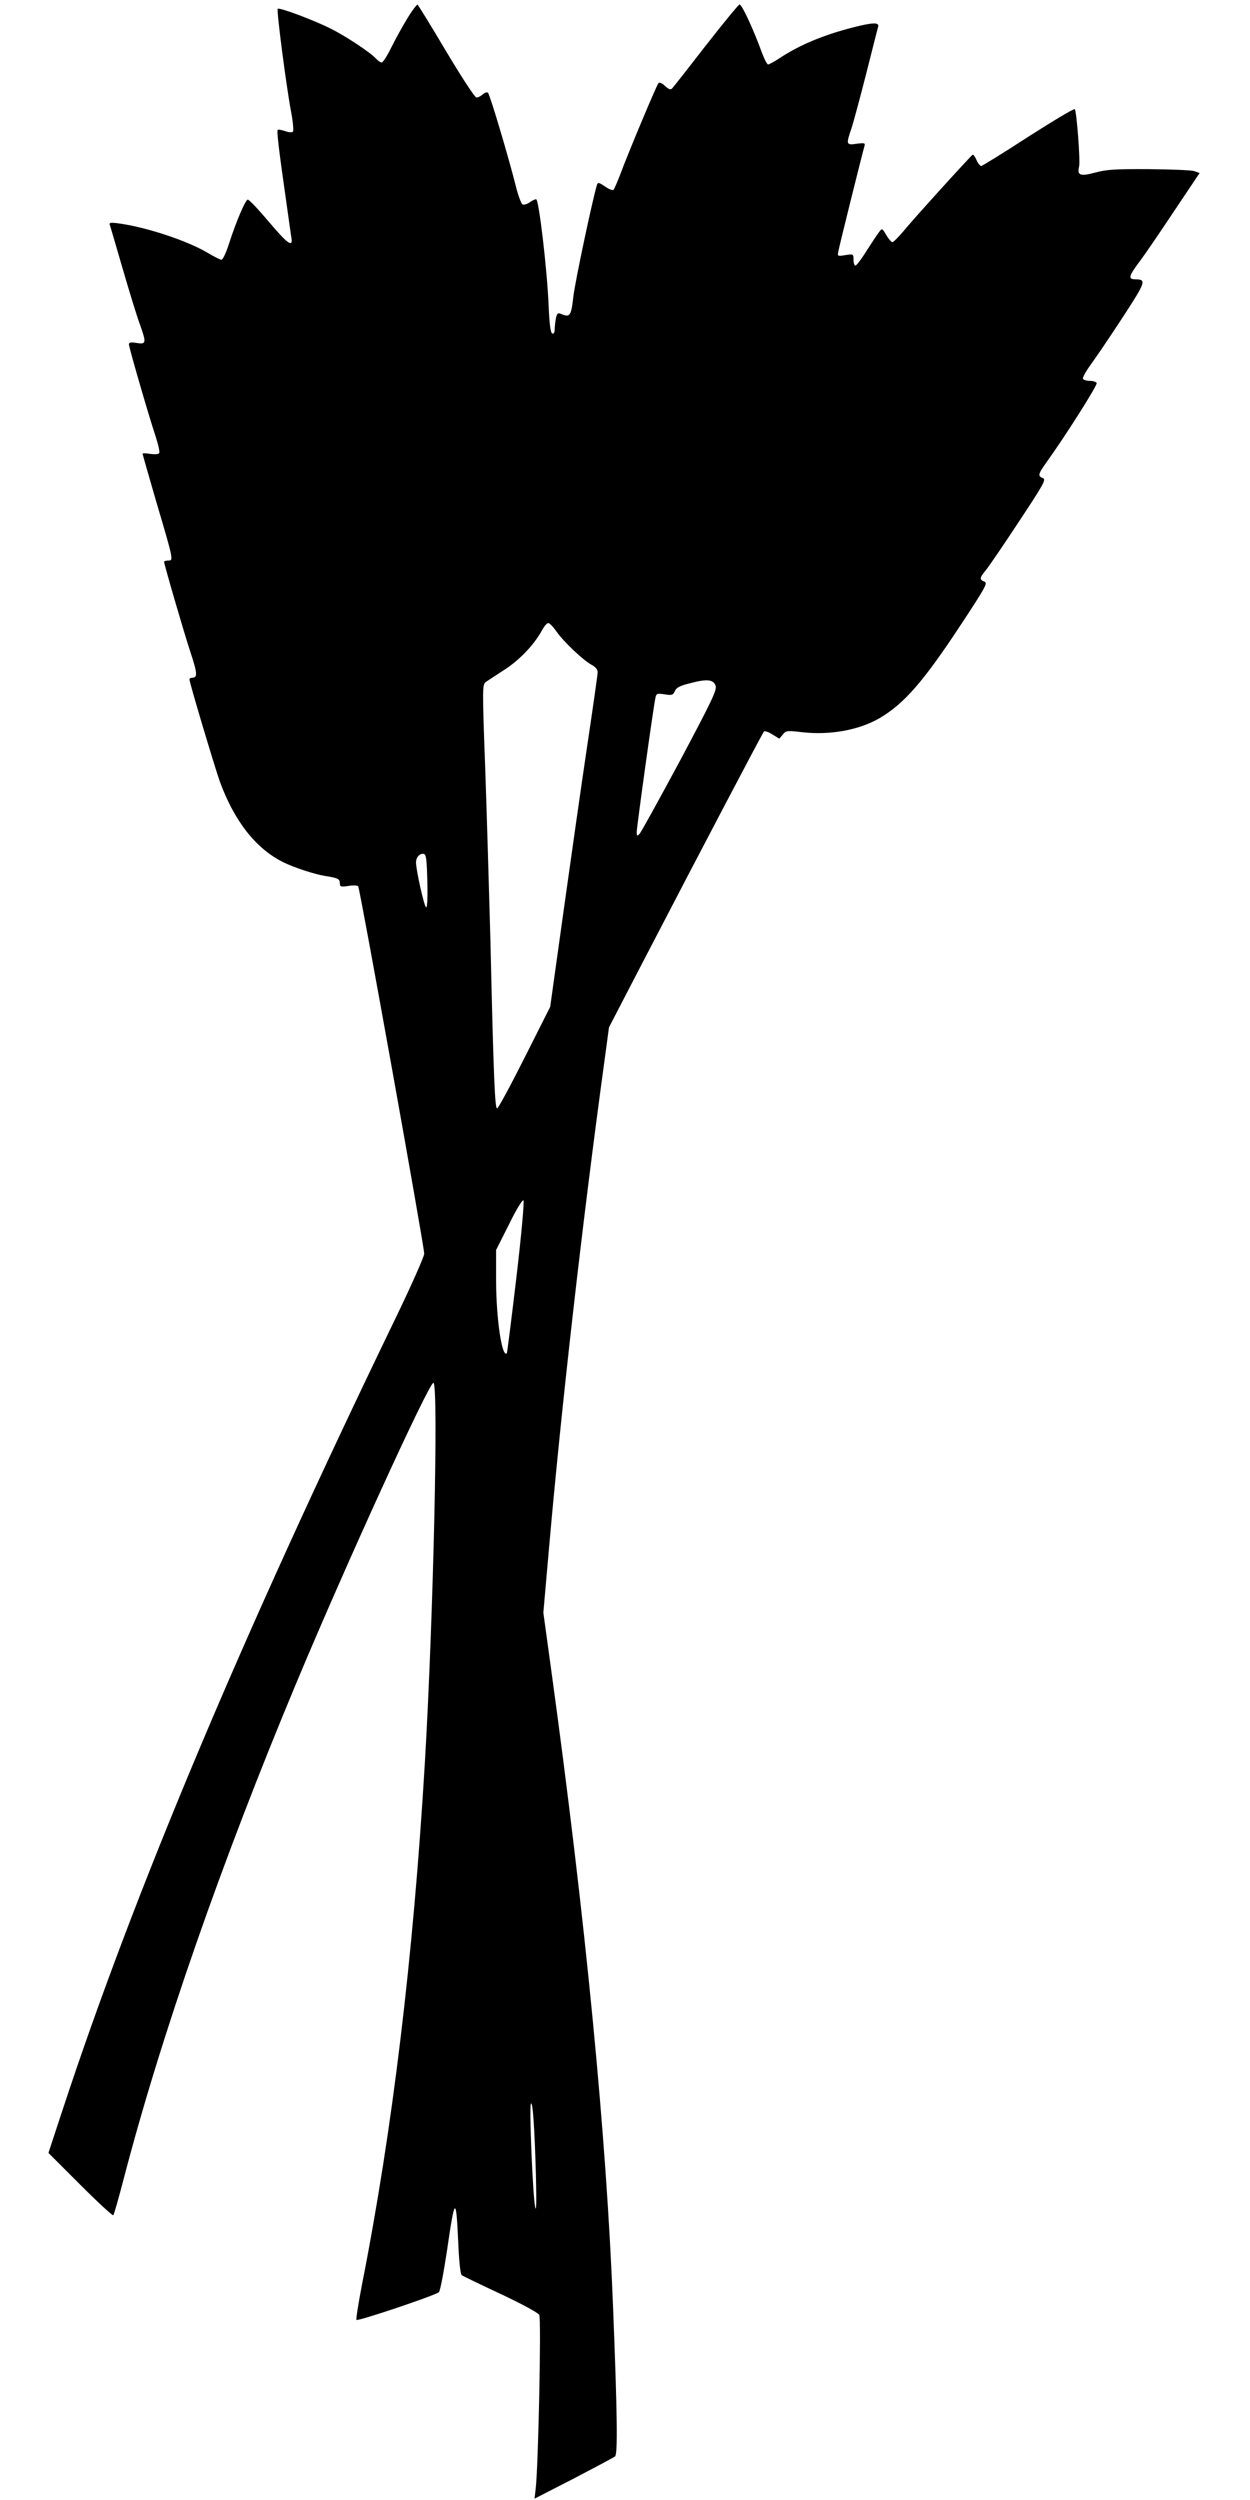 <?xml version="1.0" standalone="no"?>
<!DOCTYPE svg PUBLIC "-//W3C//DTD SVG 20010904//EN"
 "http://www.w3.org/TR/2001/REC-SVG-20010904/DTD/svg10.dtd">
<svg version="1.0" xmlns="http://www.w3.org/2000/svg"
 width="640pt" height="1280pt" viewBox="0 0 640 1280"
 preserveAspectRatio="xMidYMid meet">
<g transform="translate(0,1280) scale(0.1,-0.1)"
fill="#000000" stroke="none">
<path d="M2087 12708 c-25 -40 -62 -108 -83 -150 -21 -43 -43 -78 -50 -78 -6
0 -19 9 -29 20 -28 31 -154 115 -235 155 -86 43 -260 108 -268 100 -7 -7 44
-399 68 -525 10 -52 14 -99 10 -104 -5 -5 -22 -4 -41 3 -18 6 -35 9 -37 6 -6
-6 7 -112 44 -370 13 -93 25 -179 27 -189 5 -43 -24 -21 -117 89 -54 64 -102
115 -108 113 -13 -5 -58 -110 -94 -221 -15 -48 -33 -87 -40 -87 -6 0 -38 16
-70 35 -103 62 -315 132 -455 151 -43 6 -51 4 -47 -7 3 -8 33 -111 67 -228 34
-117 73 -244 87 -281 34 -96 33 -104 -16 -96 -29 5 -40 3 -40 -7 0 -15 100
-361 136 -469 14 -43 23 -82 19 -88 -4 -6 -22 -7 -46 -4 -21 4 -39 4 -39 1 0
-3 32 -115 71 -249 88 -298 88 -298 60 -298 -11 0 -21 -3 -21 -6 0 -12 103
-367 136 -466 35 -106 36 -128 8 -128 -8 0 -14 -4 -14 -9 0 -16 128 -444 155
-521 74 -203 184 -344 324 -414 54 -27 160 -62 216 -71 64 -10 75 -15 75 -37
0 -18 4 -20 44 -14 24 4 47 3 50 -2 10 -17 337 -1837 338 -1881 0 -14 -68
-168 -152 -341 -782 -1618 -1331 -2922 -1700 -4044 l-72 -219 163 -163 c90
-90 166 -160 169 -156 4 4 28 89 54 189 190 729 501 1622 884 2538 254 608
678 1535 701 1535 27 0 0 -1206 -44 -1950 -59 -990 -165 -1871 -321 -2664 -19
-98 -32 -181 -29 -184 7 -8 405 126 422 142 7 6 25 103 42 215 40 276 46 280
57 44 4 -99 11 -166 18 -172 6 -4 96 -48 199 -96 107 -50 193 -97 198 -107 11
-20 -5 -779 -18 -887 l-6 -54 199 102 c109 57 205 108 213 114 14 12 12 206
-10 762 -34 882 -141 1987 -318 3274 l-39 284 29 331 c63 718 169 1655 283
2488 l24 178 167 322 c314 605 618 1183 626 1192 4 5 23 -1 43 -14 l36 -22 18
21 c16 21 22 21 100 12 143 -16 291 11 397 73 125 74 223 186 417 481 125 190
136 210 118 217 -26 10 -25 20 7 58 14 17 91 129 169 248 129 195 141 217 124
224 -28 10 -25 21 18 81 97 135 263 397 257 406 -3 6 -19 11 -35 11 -16 0 -32
5 -35 10 -4 6 16 41 43 78 27 37 100 145 162 240 117 180 121 191 63 192 -38
0 -34 16 18 86 29 38 110 157 181 264 l130 194 -28 10 c-16 5 -121 9 -234 10
-171 1 -216 -2 -274 -18 -75 -20 -92 -14 -81 31 7 30 -13 285 -22 294 -5 4
-111 -60 -238 -141 -126 -82 -235 -149 -241 -150 -6 0 -17 14 -24 30 -7 17
-16 29 -20 28 -8 -4 -300 -325 -358 -396 -24 -28 -48 -52 -53 -52 -5 0 -19 16
-31 36 -21 36 -22 36 -37 16 -9 -11 -37 -54 -64 -96 -26 -42 -52 -76 -57 -76
-6 0 -10 14 -10 30 0 30 -1 30 -41 24 -42 -7 -42 -7 -36 22 5 28 123 502 133
536 5 16 0 17 -40 12 -54 -8 -55 -4 -26 80 10 31 44 157 75 279 31 122 58 230
61 240 7 23 -26 23 -127 -3 -153 -39 -274 -90 -375 -156 -28 -19 -56 -34 -61
-34 -6 0 -20 28 -33 63 -42 116 -103 248 -114 244 -6 -2 -84 -97 -173 -211
-89 -115 -166 -213 -172 -219 -8 -8 -18 -4 -36 13 -15 14 -29 20 -34 14 -9
-10 -157 -362 -196 -469 -15 -38 -30 -73 -34 -77 -4 -4 -23 3 -43 17 -33 22
-37 23 -42 7 -25 -85 -110 -488 -120 -567 -12 -106 -17 -112 -67 -91 -13 5
-18 0 -23 -25 -3 -17 -6 -43 -6 -56 0 -15 -5 -23 -12 -21 -9 3 -15 46 -19 144
-8 187 -50 544 -64 544 -6 0 -21 -7 -33 -16 -13 -9 -29 -14 -36 -11 -7 3 -23
45 -35 94 -34 137 -132 467 -142 477 -5 6 -16 3 -27 -7 -10 -9 -25 -17 -33
-16 -8 0 -77 106 -154 235 -77 130 -143 237 -147 240 -3 2 -27 -28 -51 -68z
m762 -3141 c35 -51 140 -151 182 -172 18 -10 29 -23 29 -37 0 -12 -25 -186
-55 -387 -30 -201 -84 -582 -121 -846 l-67 -480 -131 -260 c-72 -143 -135
-260 -141 -260 -11 0 -18 157 -34 860 -7 259 -19 659 -27 890 -15 404 -14 420
3 433 10 7 53 35 96 63 79 51 154 131 192 202 11 20 25 37 32 37 7 0 25 -19
42 -43z m815 -278 c7 -22 -17 -73 -183 -385 -106 -197 -199 -366 -207 -374
-12 -12 -14 -11 -14 10 0 25 86 646 96 688 4 21 9 23 47 17 37 -6 43 -4 52 16
7 18 26 28 75 40 89 24 122 21 134 -12z m-1476 -1004 c2 -94 -1 -136 -7 -130
-11 11 -51 192 -51 229 0 27 19 48 40 44 12 -3 15 -27 18 -143z m456 -2025
c-25 -211 -47 -386 -49 -389 -25 -24 -54 175 -55 367 l0 162 66 131 c37 76 69
128 74 123 5 -5 -10 -173 -36 -394z m100 -4600 c3 -137 2 -190 -4 -160 -12 59
-31 507 -22 528 9 22 19 -116 26 -368z"/>
</g>
</svg>

